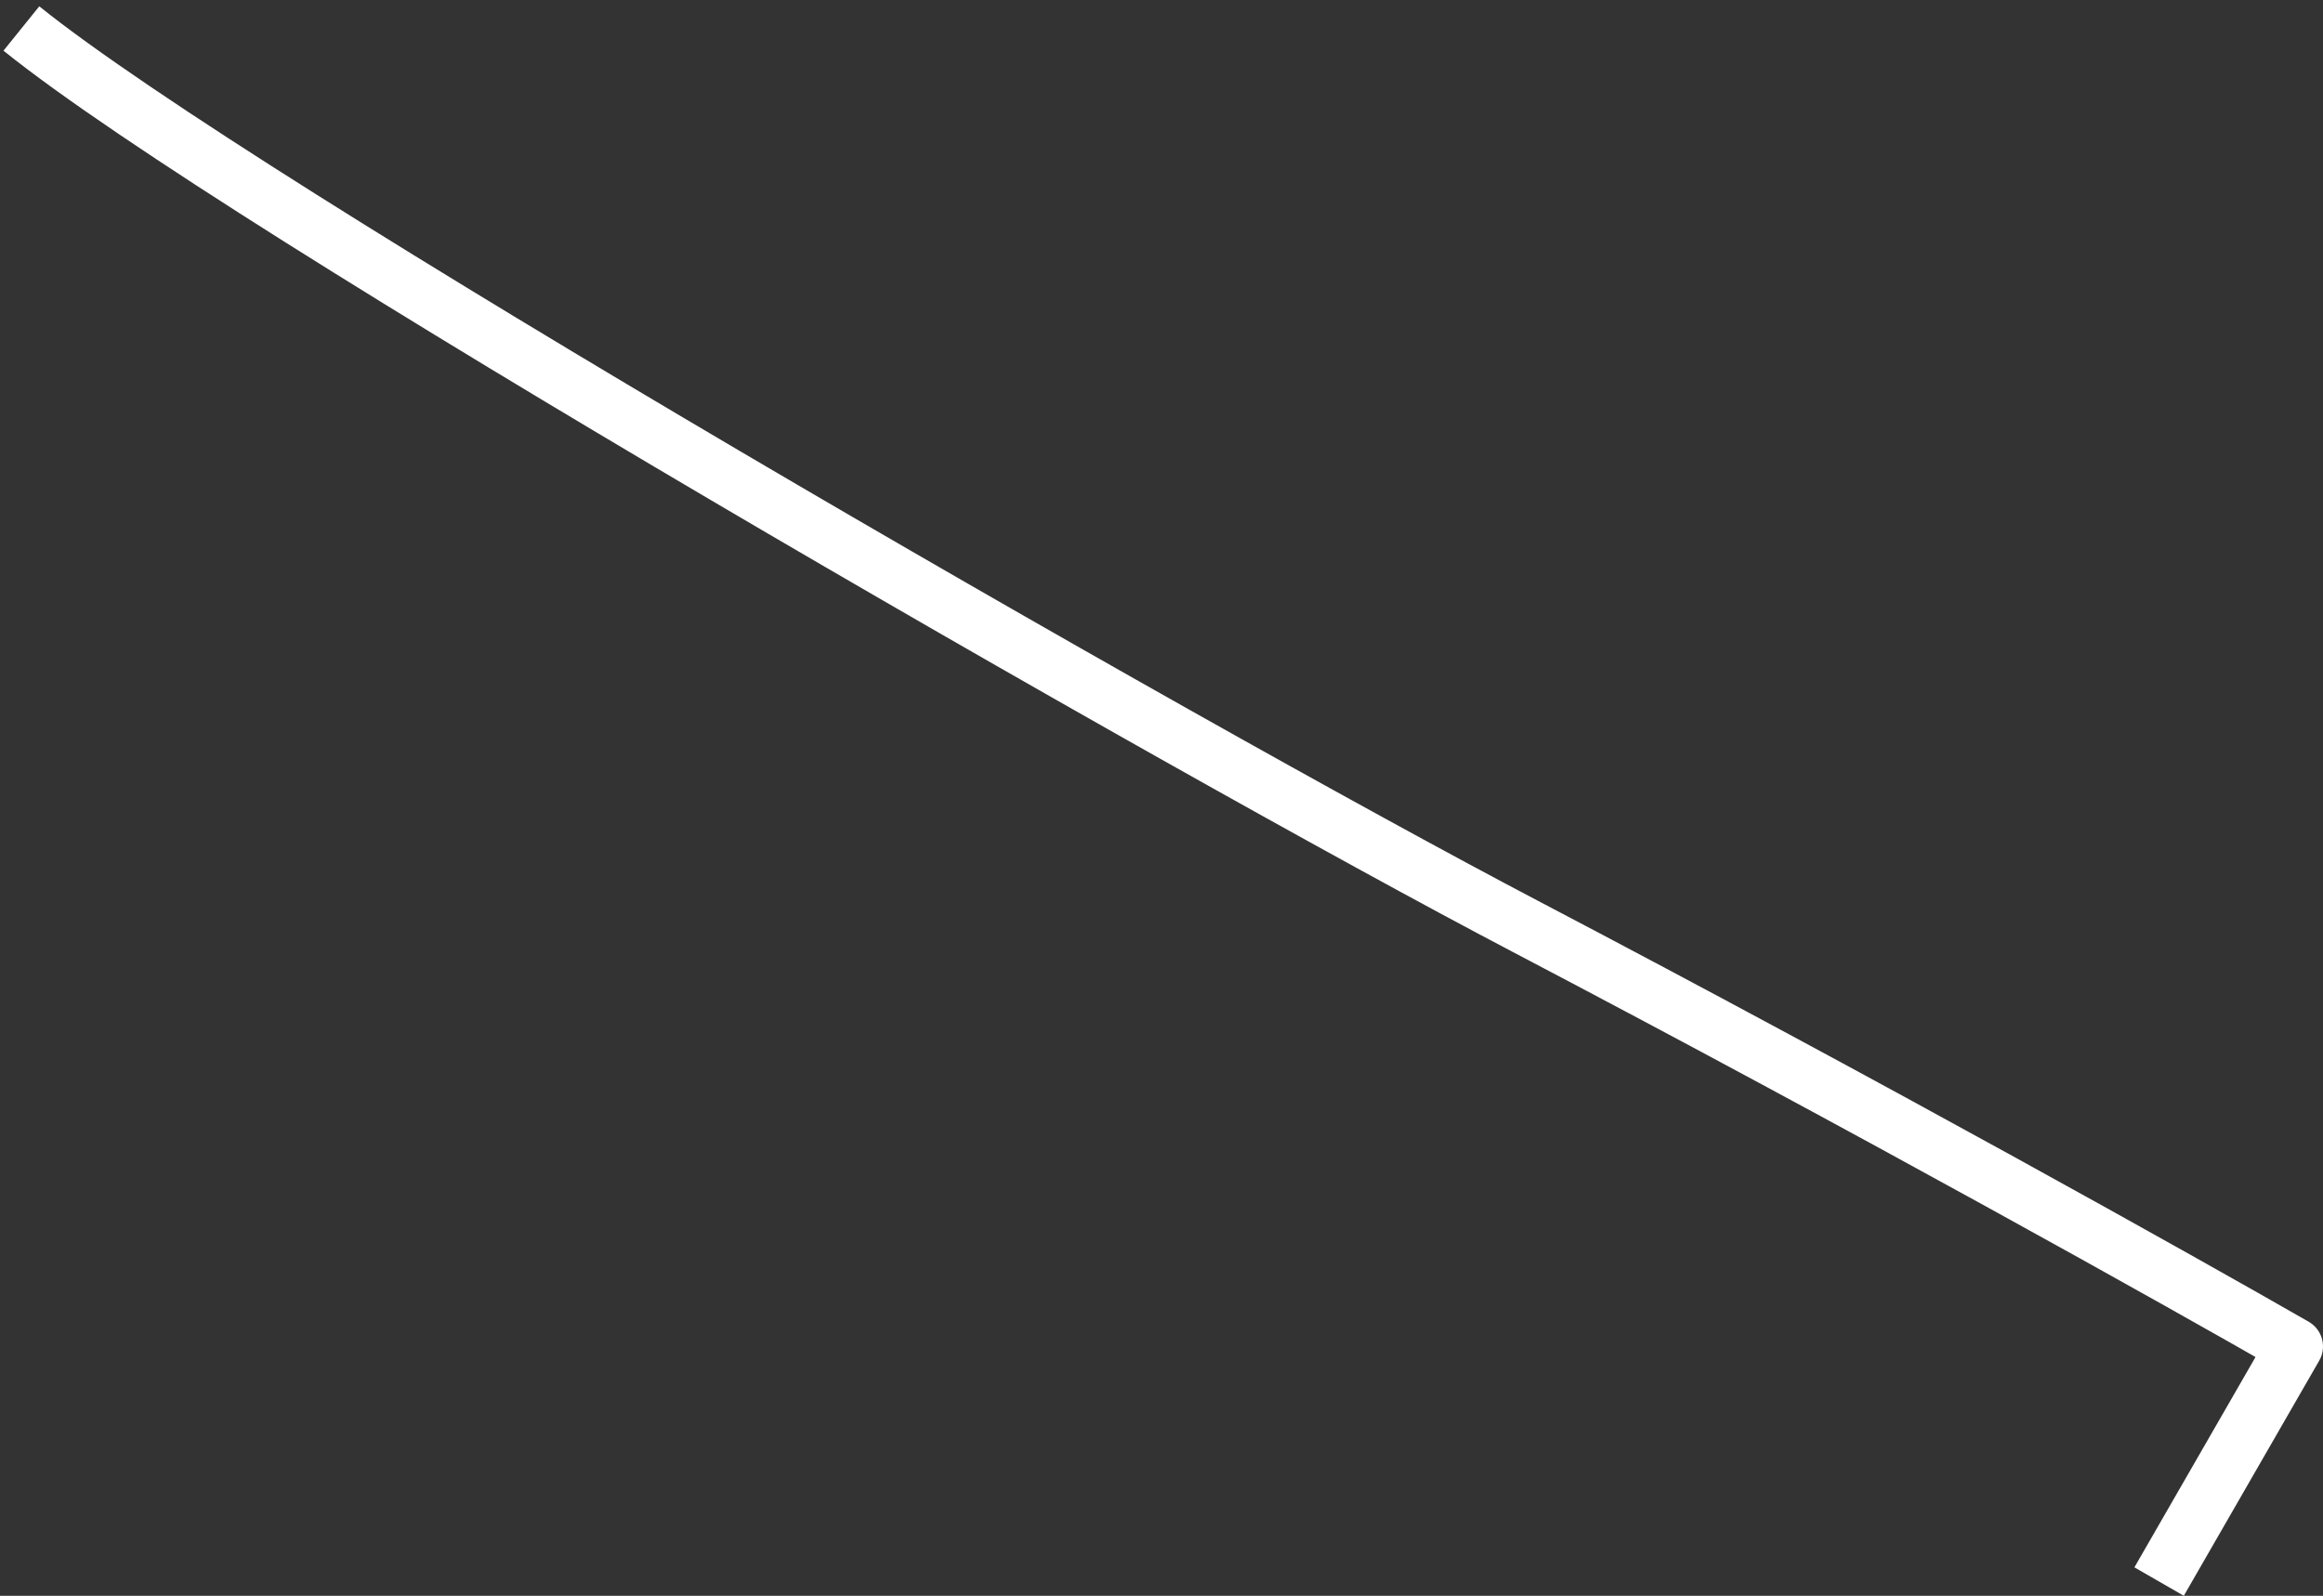 <?xml version="1.0" encoding="UTF-8"?> <svg xmlns="http://www.w3.org/2000/svg" width="163" height="112" viewBox="0 0 163 112" fill="none"><rect x="0" y="0" width="163" height="112" fill="#333333" stroke="none"/> <path d="M1.5 2C17 14.5 82.6 52.2 107 65C131.4 77.8 153.167 90 161 94.5L151.5 111" stroke="white" stroke-width="4" stroke-linejoin="round"></path> </svg> 